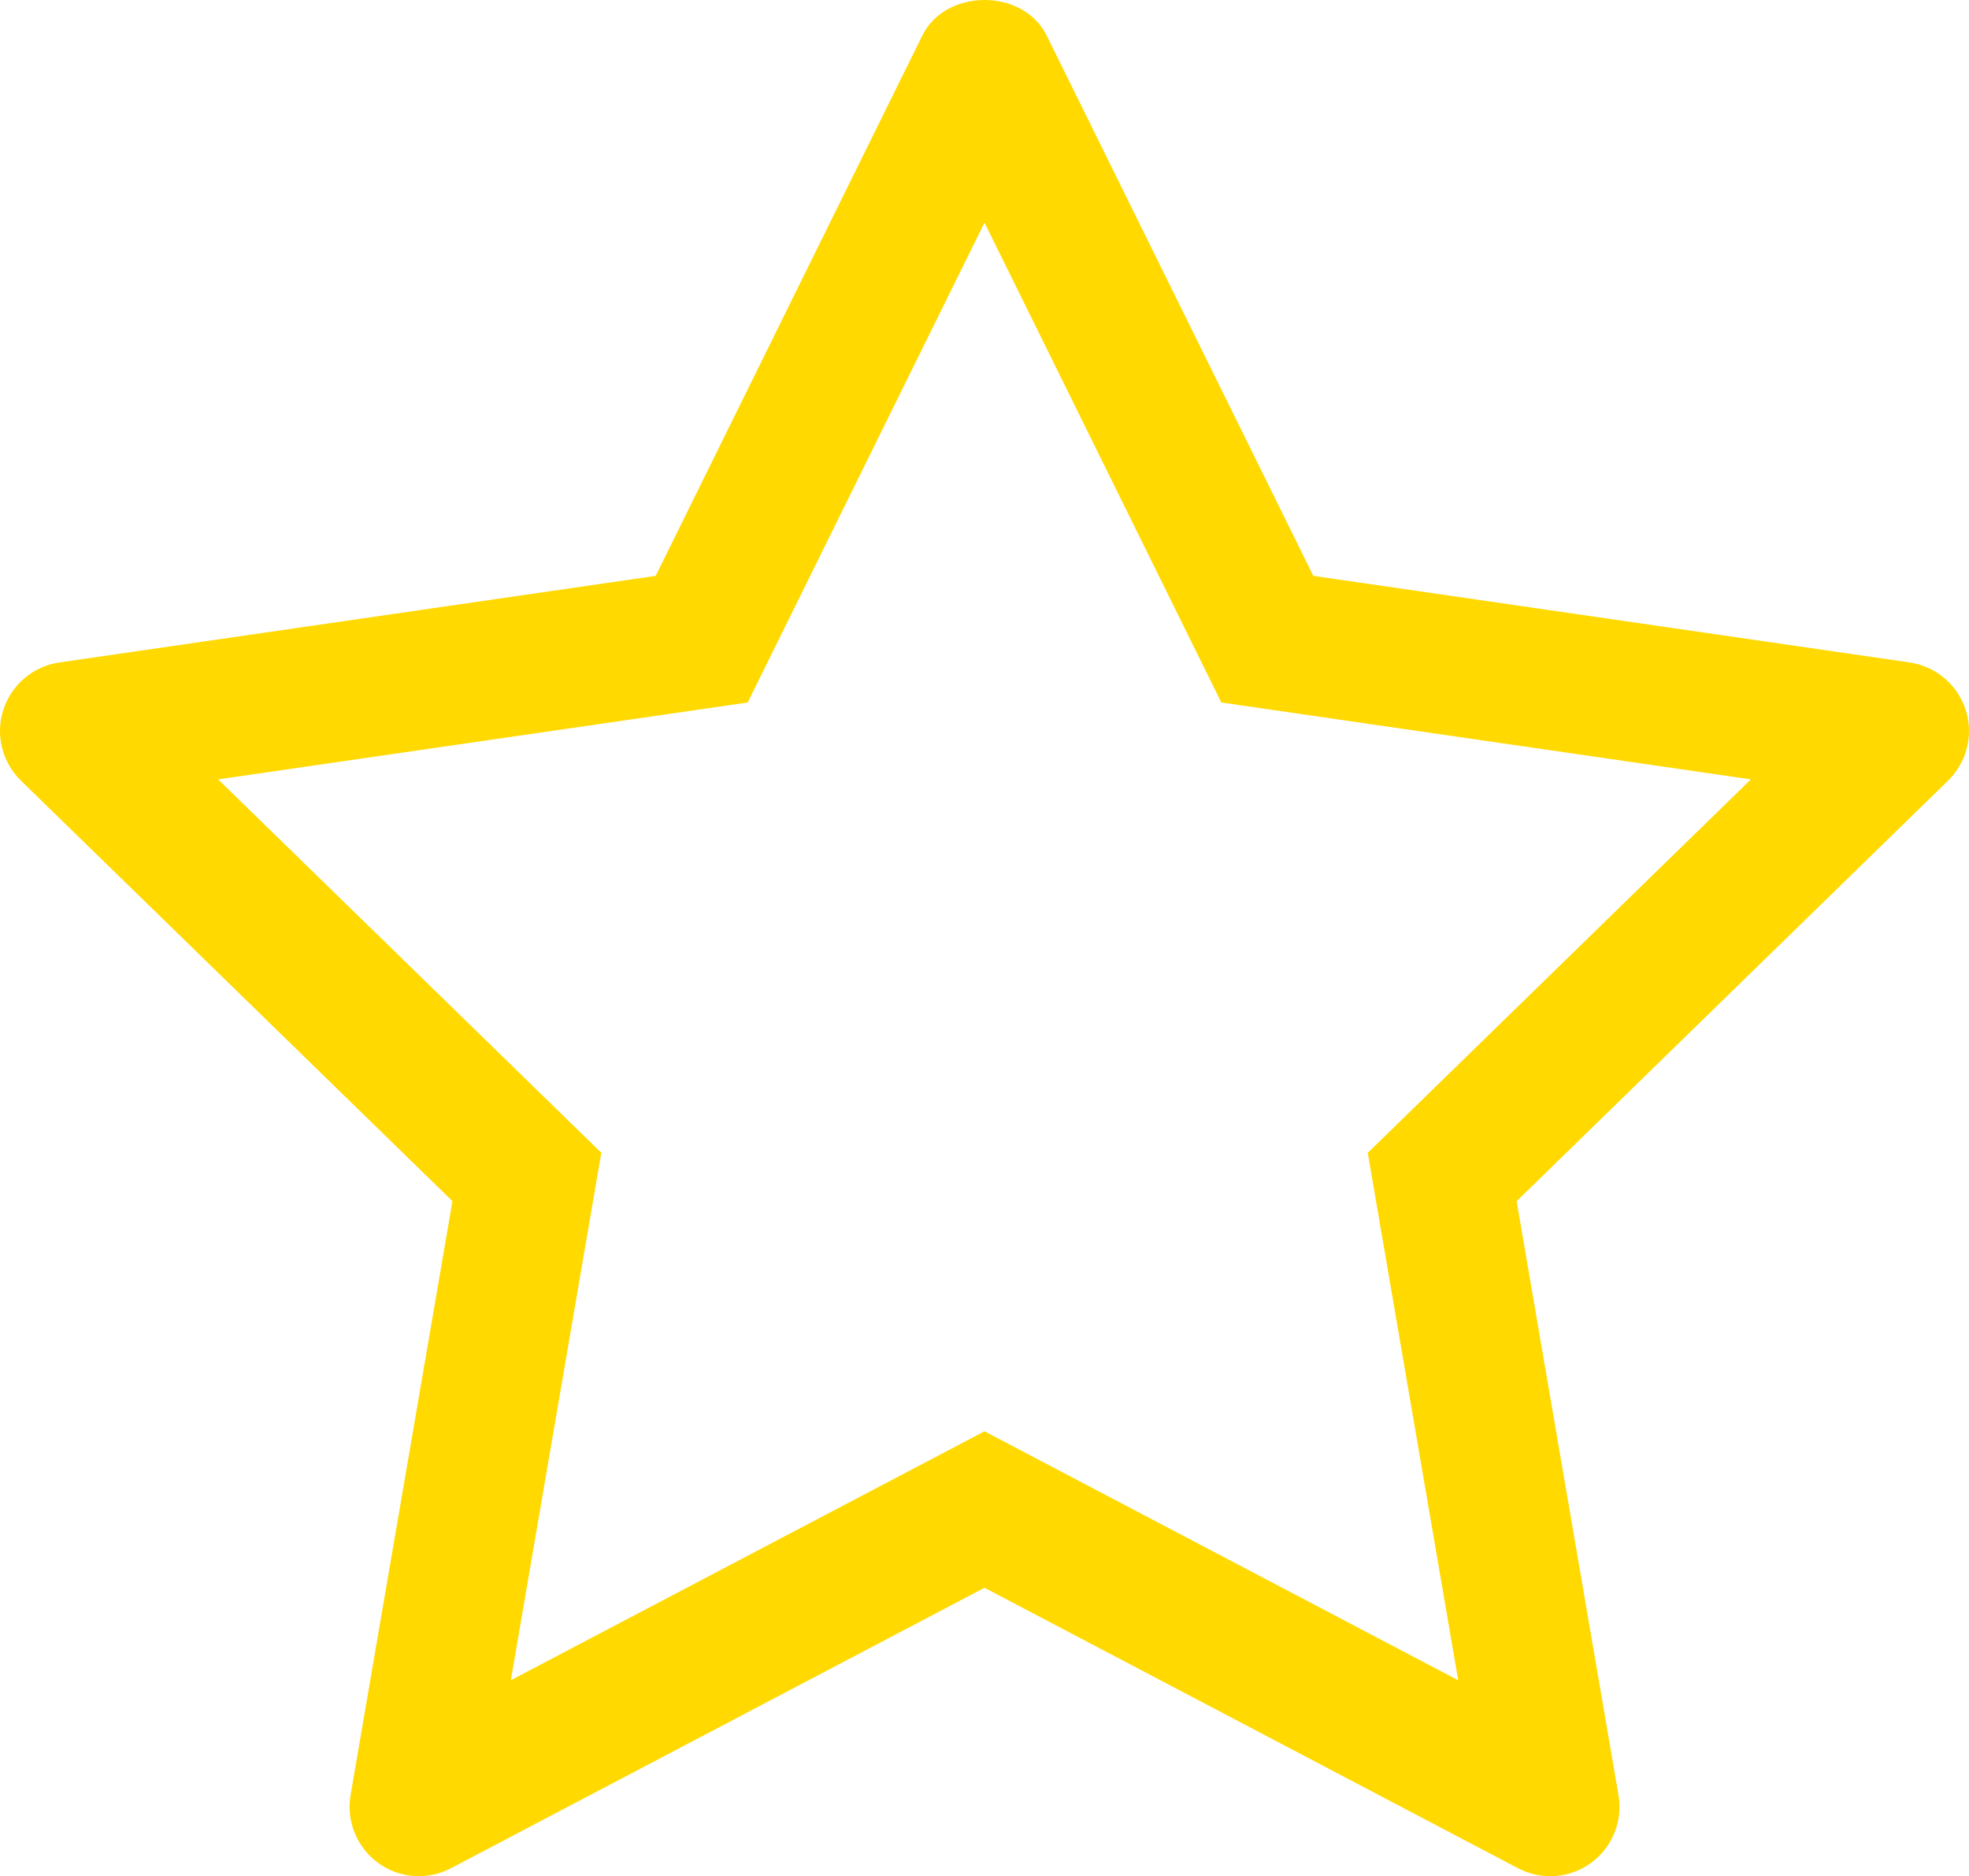 <svg xmlns="http://www.w3.org/2000/svg" width="28.426" height="27.087" viewBox="0 0 28.426 27.087">
  <g transform="translate(-1.787 -2.48)">
    <g data-name="Pfad 103" fill="none">
      <path d="M29.911,13.75l-6.229,6.072L25.153,28.4A1,1,0,0,1,23.7,29.452L16,25.4,8.3,29.451A1,1,0,0,1,6.848,28.4l1.471-8.576L2.089,13.75a1,1,0,0,1,.555-1.706l8.609-1.25,3.85-7.8a1.041,1.041,0,0,1,1.794,0l3.85,7.8,8.609,1.25a1,1,0,0,1,.555,1.706Z" stroke="none"/>
      <path d="M 16 5.694 L 12.581 12.622 L 4.936 13.732 L 10.468 19.123 L 9.162 26.738 L 16 23.144 L 22.839 26.739 L 21.533 19.124 L 27.064 13.732 L 19.419 12.622 L 16 5.694 M 16 2.48 C 16.364 2.48 16.729 2.651 16.897 2.992 L 20.747 10.794 L 29.356 12.044 C 29.733 12.099 30.046 12.363 30.164 12.725 C 30.282 13.087 30.183 13.483 29.911 13.75 L 23.682 19.822 L 25.153 28.398 C 25.217 28.773 25.063 29.152 24.755 29.376 C 24.447 29.601 24.038 29.629 23.702 29.452 L 16 25.403 L 8.299 29.451 C 7.963 29.629 7.554 29.6 7.246 29.375 C 6.938 29.151 6.784 28.772 6.848 28.397 L 8.319 19.821 L 2.089 13.75 C 1.817 13.484 1.718 13.086 1.836 12.725 C 1.954 12.364 2.267 12.099 2.644 12.044 L 11.253 10.794 L 15.103 2.992 C 15.271 2.651 15.636 2.48 16 2.48 Z" stroke="none" fill="#ffd900"/>
    </g>
  </g>
</svg>
